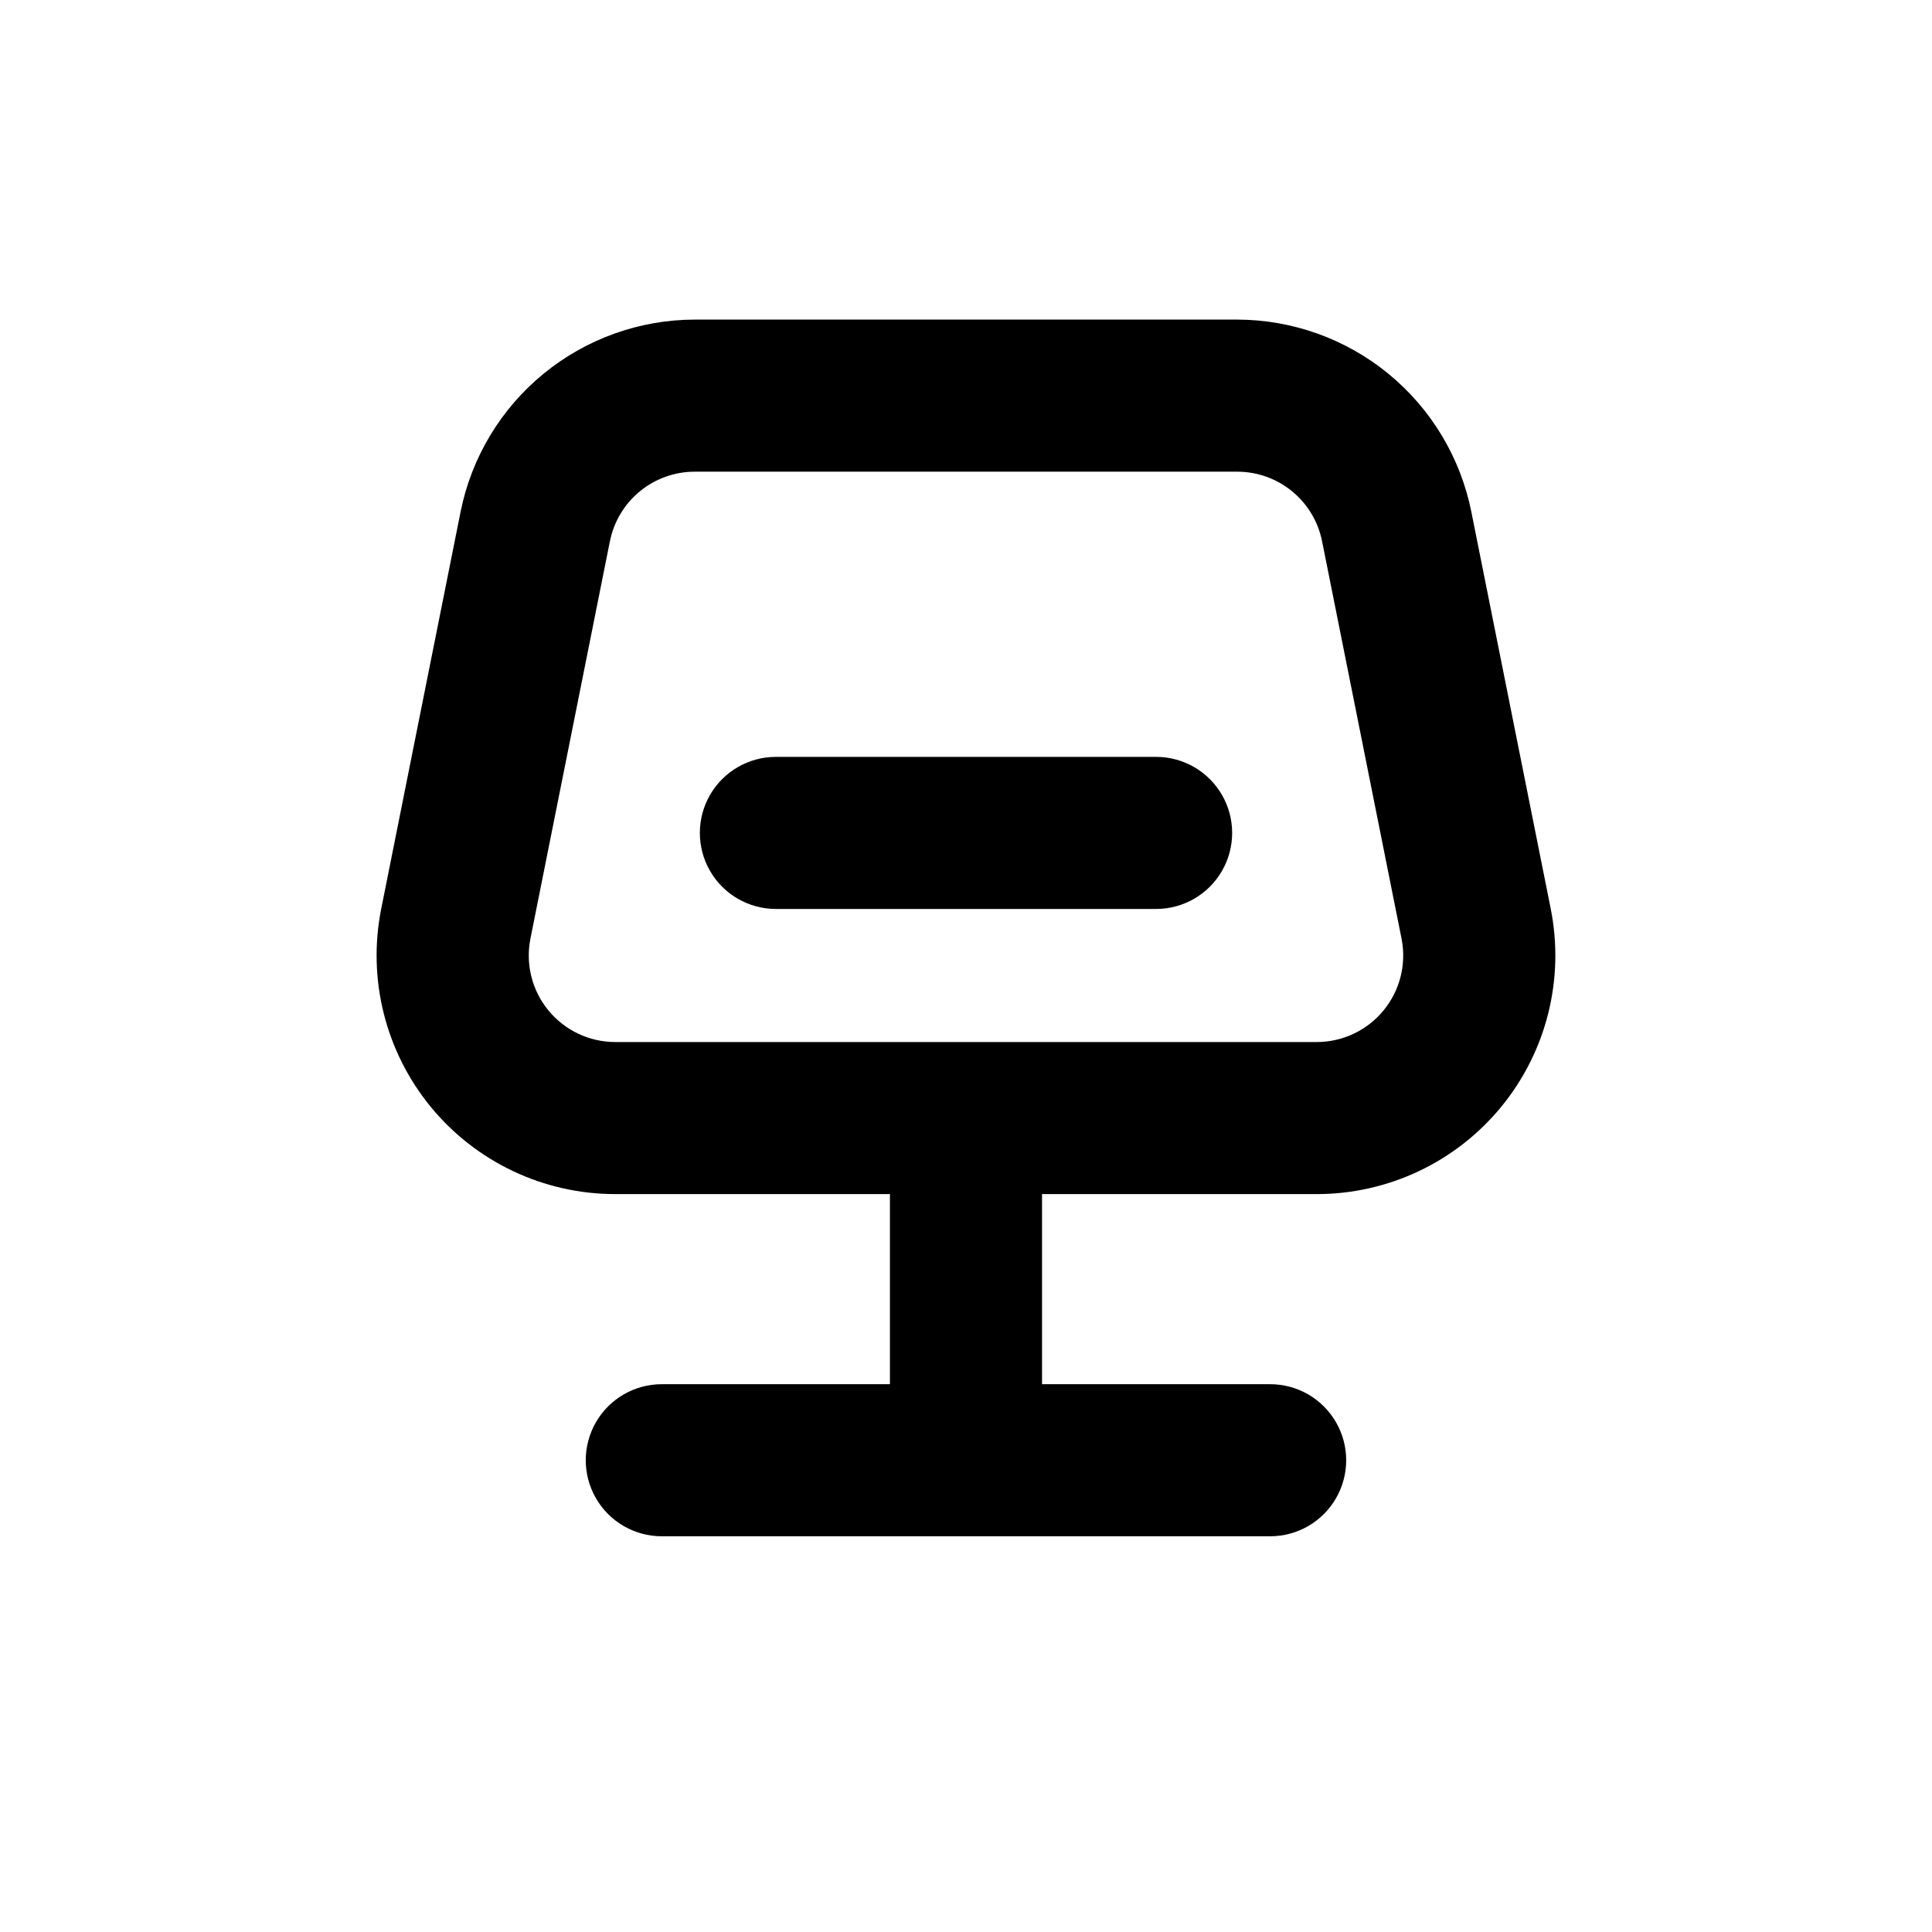 <?xml version="1.0" encoding="UTF-8"?>
<!-- Uploaded to: ICON Repo, www.iconrepo.com, Generator: ICON Repo Mixer Tools -->
<svg fill="#000000" width="800px" height="800px" version="1.1" viewBox="144 144 512 512" xmlns="http://www.w3.org/2000/svg">
 <g>
  <path d="m450.38 344.58h-100.76c-7.199 0-13.852 3.844-17.453 10.078-3.598 6.234-3.598 13.918 0 20.152 3.602 6.234 10.254 10.074 17.453 10.074h100.76c7.199 0 13.852-3.84 17.453-10.074 3.602-6.234 3.602-13.918 0-20.152-3.602-6.234-10.254-10.078-17.453-10.078z"/>
  <path d="m554.97 384.88-21.059-105.3v0.004c-2.883-14.336-10.629-27.23-21.934-36.504-11.301-9.273-25.465-14.355-40.086-14.383h-143.79c-14.613 0.023-28.77 5.098-40.07 14.363-11.305 9.262-19.059 22.148-21.949 36.473l-21.059 105.34c-3.695 18.57 1.125 37.82 13.133 52.457 12.012 14.637 29.953 23.117 48.887 23.117h72.801v50.379h-60.457c-7.203 0-13.855 3.84-17.453 10.078-3.602 6.234-3.602 13.914 0 20.152 3.598 6.234 10.25 10.074 17.453 10.074h161.22c7.199 0 13.852-3.84 17.449-10.074 3.602-6.238 3.602-13.918 0-20.152-3.598-6.238-10.25-10.078-17.449-10.078h-60.457v-50.379h72.801c18.934 0 36.871-8.48 48.883-23.117 12.012-14.637 16.832-33.887 13.133-52.457zm-62.016 35.27h-185.91c-6.863-0.004-13.367-3.082-17.719-8.391-4.352-5.309-6.094-12.285-4.754-19.02l21.059-105.3 0.004 0.004c1.035-5.199 3.84-9.875 7.938-13.238 4.098-3.363 9.23-5.199 14.531-5.203h143.79c5.301 0.004 10.438 1.84 14.531 5.203 4.098 3.363 6.902 8.039 7.941 13.238l21.059 105.3v-0.004c1.344 6.734-0.402 13.711-4.754 19.02-4.352 5.309-10.852 8.387-17.715 8.391z"/>
 </g>
</svg>